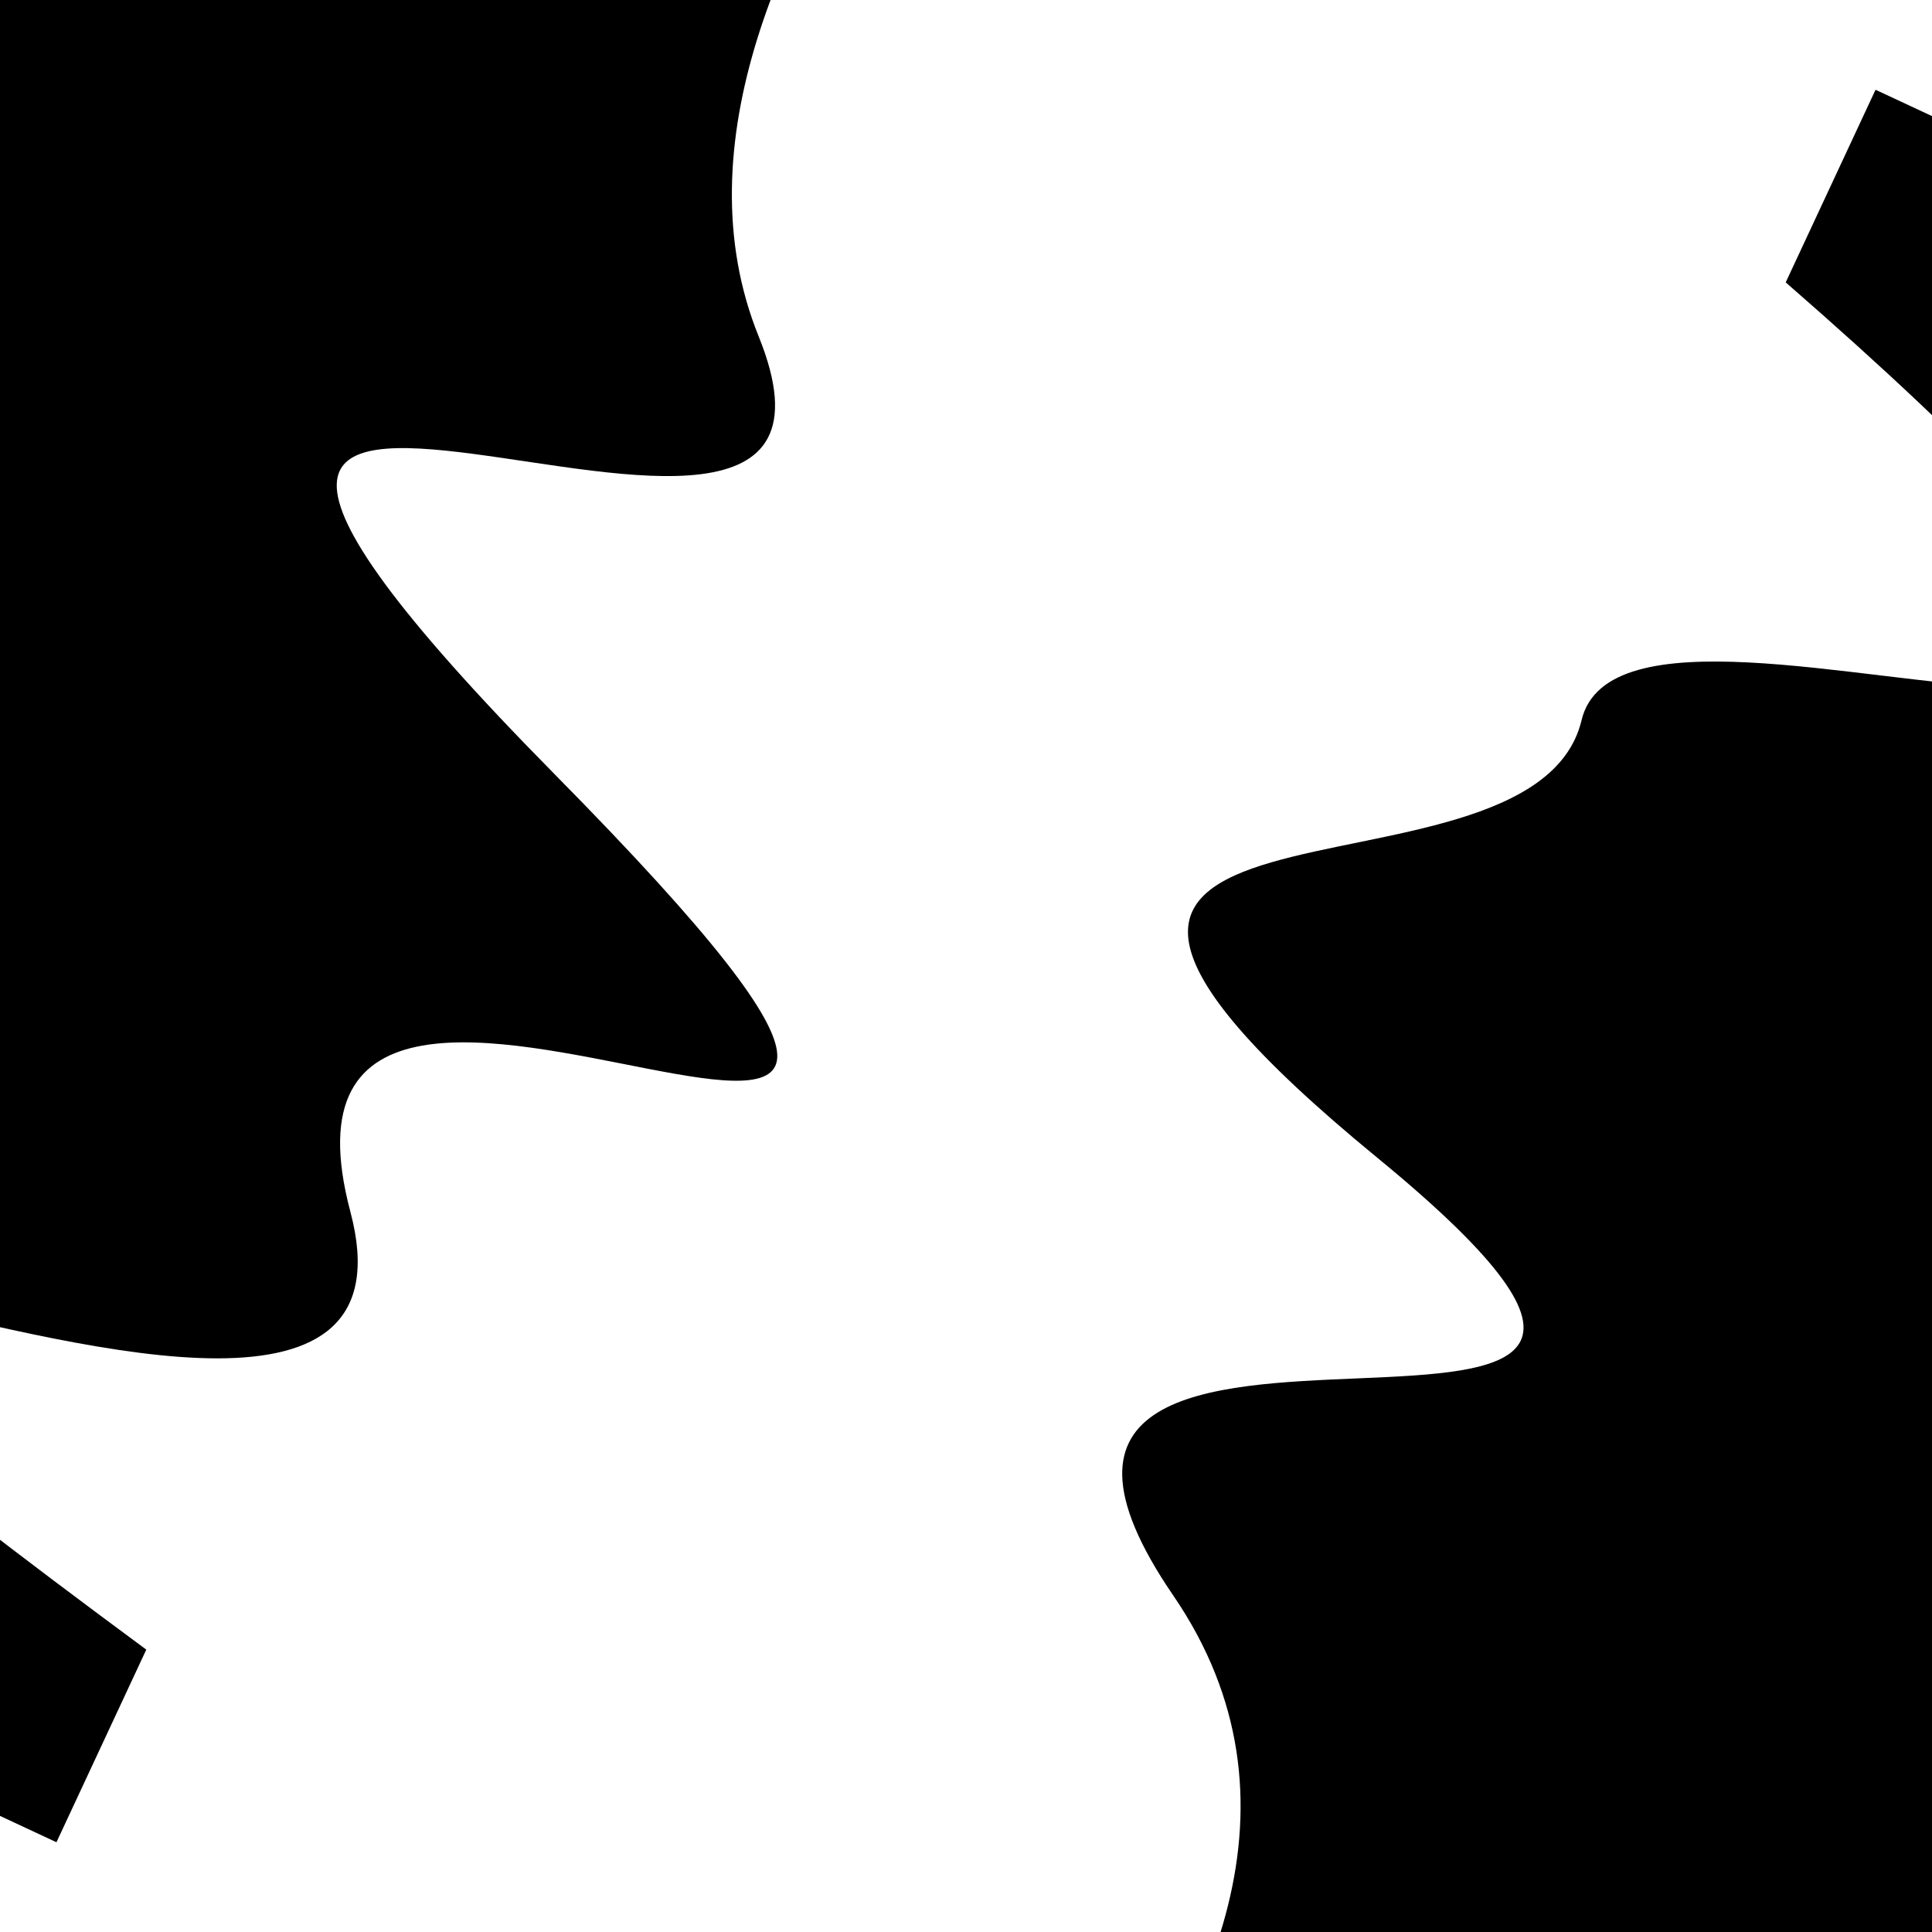 <svg viewBox="0 0 1000 1000" height="1000" width="1000" xmlns="http://www.w3.org/2000/svg">
<rect x="0" y="0" width="1000" height="1000" fill="#ffffff"></rect>
<g transform="rotate(295 500.0 500.0)">
<path d="M -250.0 734.99 S
 118.92  956.44
 250.00  734.99
 416.08 1062.65
 500.00  734.99
 640.50  757.45
 750.00  734.99
 845.90 1269.82
1000.00  734.99 h 110 V 2000 H -250.0 Z" fill="hsl(-24.4, 20%, 23.58%)"></path>
</g>
<g transform="rotate(475 500.0 500.0)">
<path d="M -250.0 734.99 S
 104.70  890.87
 250.00  734.99
 334.86 1179.38
 500.00  734.99
 565.28  889.25
 750.00  734.99
 862.91 1412.13
1000.00  734.99 h 110 V 2000 H -250.0 Z" fill="hsl(35.6, 20%, 38.58%)"></path>
</g>
</svg>